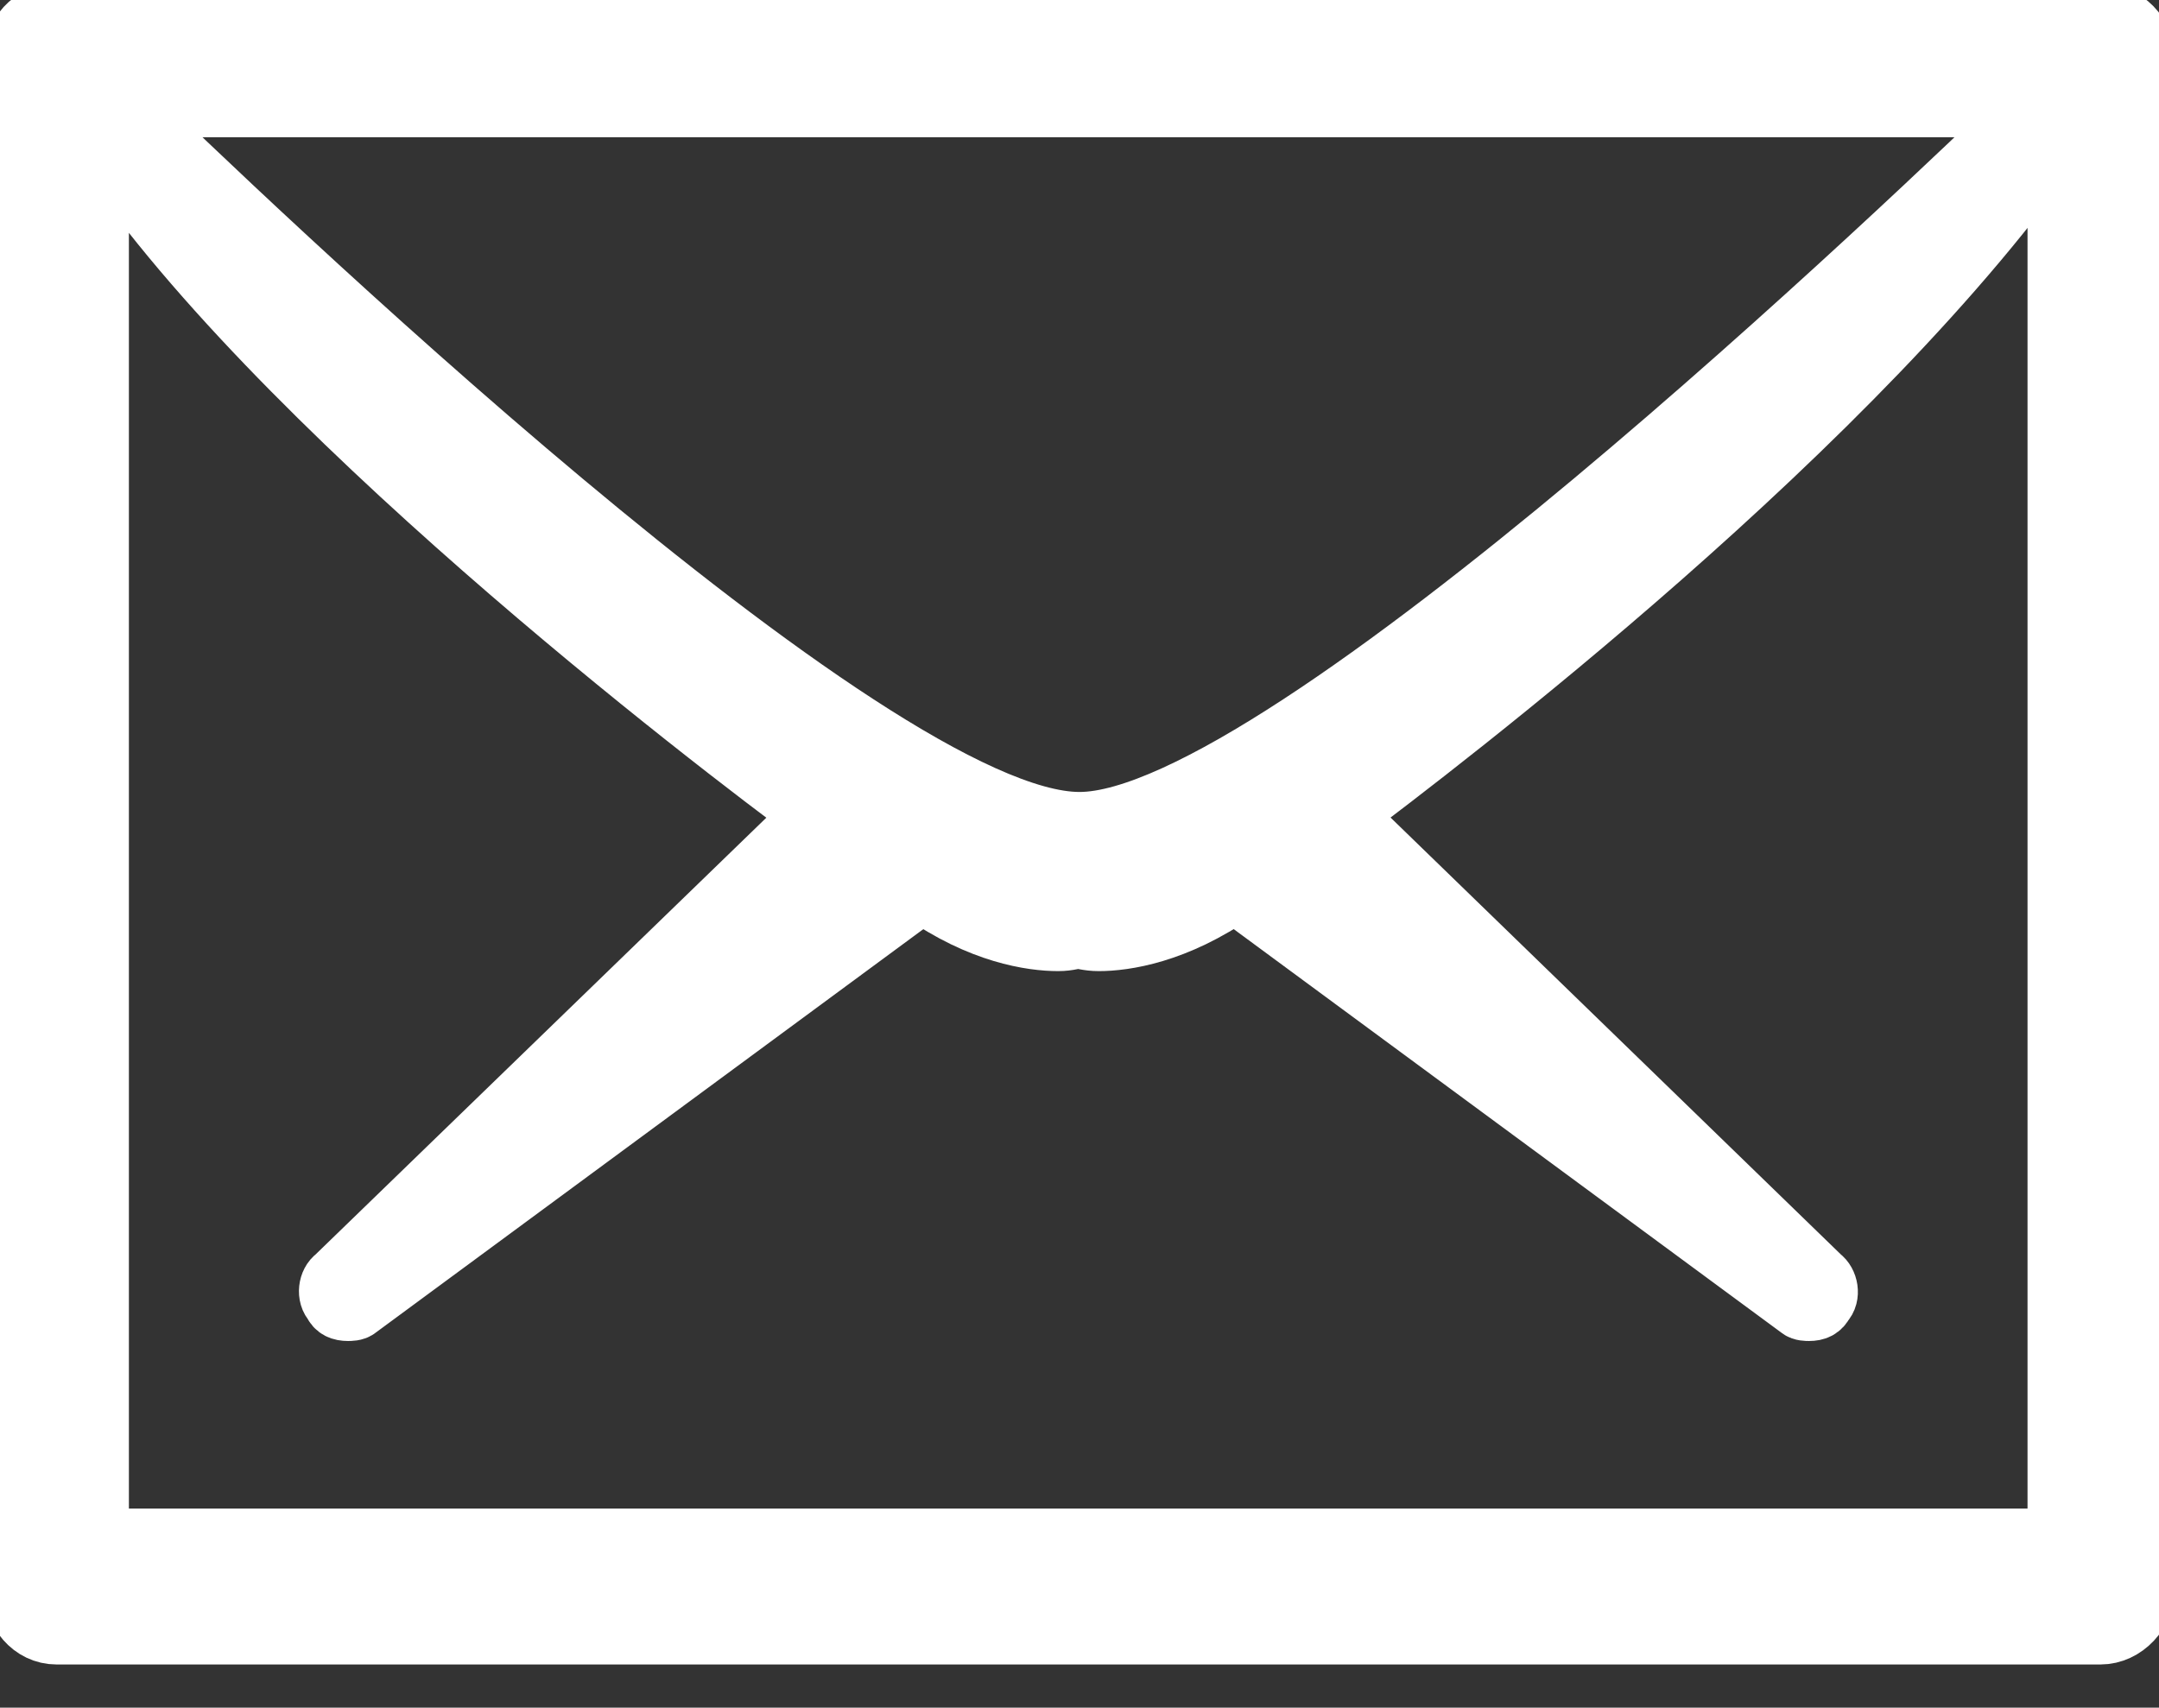 <svg xmlns="http://www.w3.org/2000/svg" width="33.5" height="26.5" viewBox="0 0 33.5 26.5"><rect x="0" y="0" width="33.5" height="26.5" fill="#333333" stroke="none"/><path fill="#fff" d="M.25 24.64c0 .36.26.69.63.69h31.71c.36 0 .66-.33.66-.69V.94c0-.4-.3-.69-.66-.69H.88C.51.25.25.54.25.94zM31.57 1.63c-1.65 1.6-11.62 11.16-14.82 11.16-3.27 0-13.2-9.56-14.85-11.16zM1.5 23.91V2.07c2.68 4.14 9.64 9.45 11.16 10.57l-7.43 7.2c-.1.07-.13.26-.03.36.03.08.1.11.2.11.03 0 .1 0 .13-.03l8.78-6.47c.92.65 1.71.76 2.11.76.16 0 .26-.04.3-.04.06 0 .16.04.33.04.39 0 1.18-.11 2.11-.76l8.78 6.47c.03.03.1.03.13.03.1 0 .16-.03.2-.11.1-.1.06-.29-.04-.36l-7.42-7.2c1.45-1.09 8.05-6.1 11.15-10.61v21.88z"/><path fill="none" stroke="#fff" stroke-miterlimit="50" d="M.25 24.64c0 .36.26.69.63.69h31.71c.36 0 .66-.33.66-.69V.94c0-.4-.3-.69-.66-.69H.88C.51.25.25.54.25.94zM31.57 1.63c-1.65 1.6-11.62 11.16-14.82 11.16-3.27 0-13.2-9.56-14.85-11.16zM1.5 23.91V2.07c2.68 4.14 9.64 9.45 11.16 10.57l-7.43 7.2c-.1.07-.13.26-.03.36.03.08.1.11.2.11.03 0 .1 0 .13-.03l8.78-6.47c.92.65 1.71.76 2.11.76.16 0 .26-.04.3-.04.06 0 .16.04.33.04.39 0 1.18-.11 2.11-.76l8.78 6.47c.03.03.1.03.13.03.1 0 .16-.03.2-.11.1-.1.06-.29-.04-.36l-7.42-7.2c1.45-1.09 8.05-6.1 11.15-10.61v21.88z"/></svg>